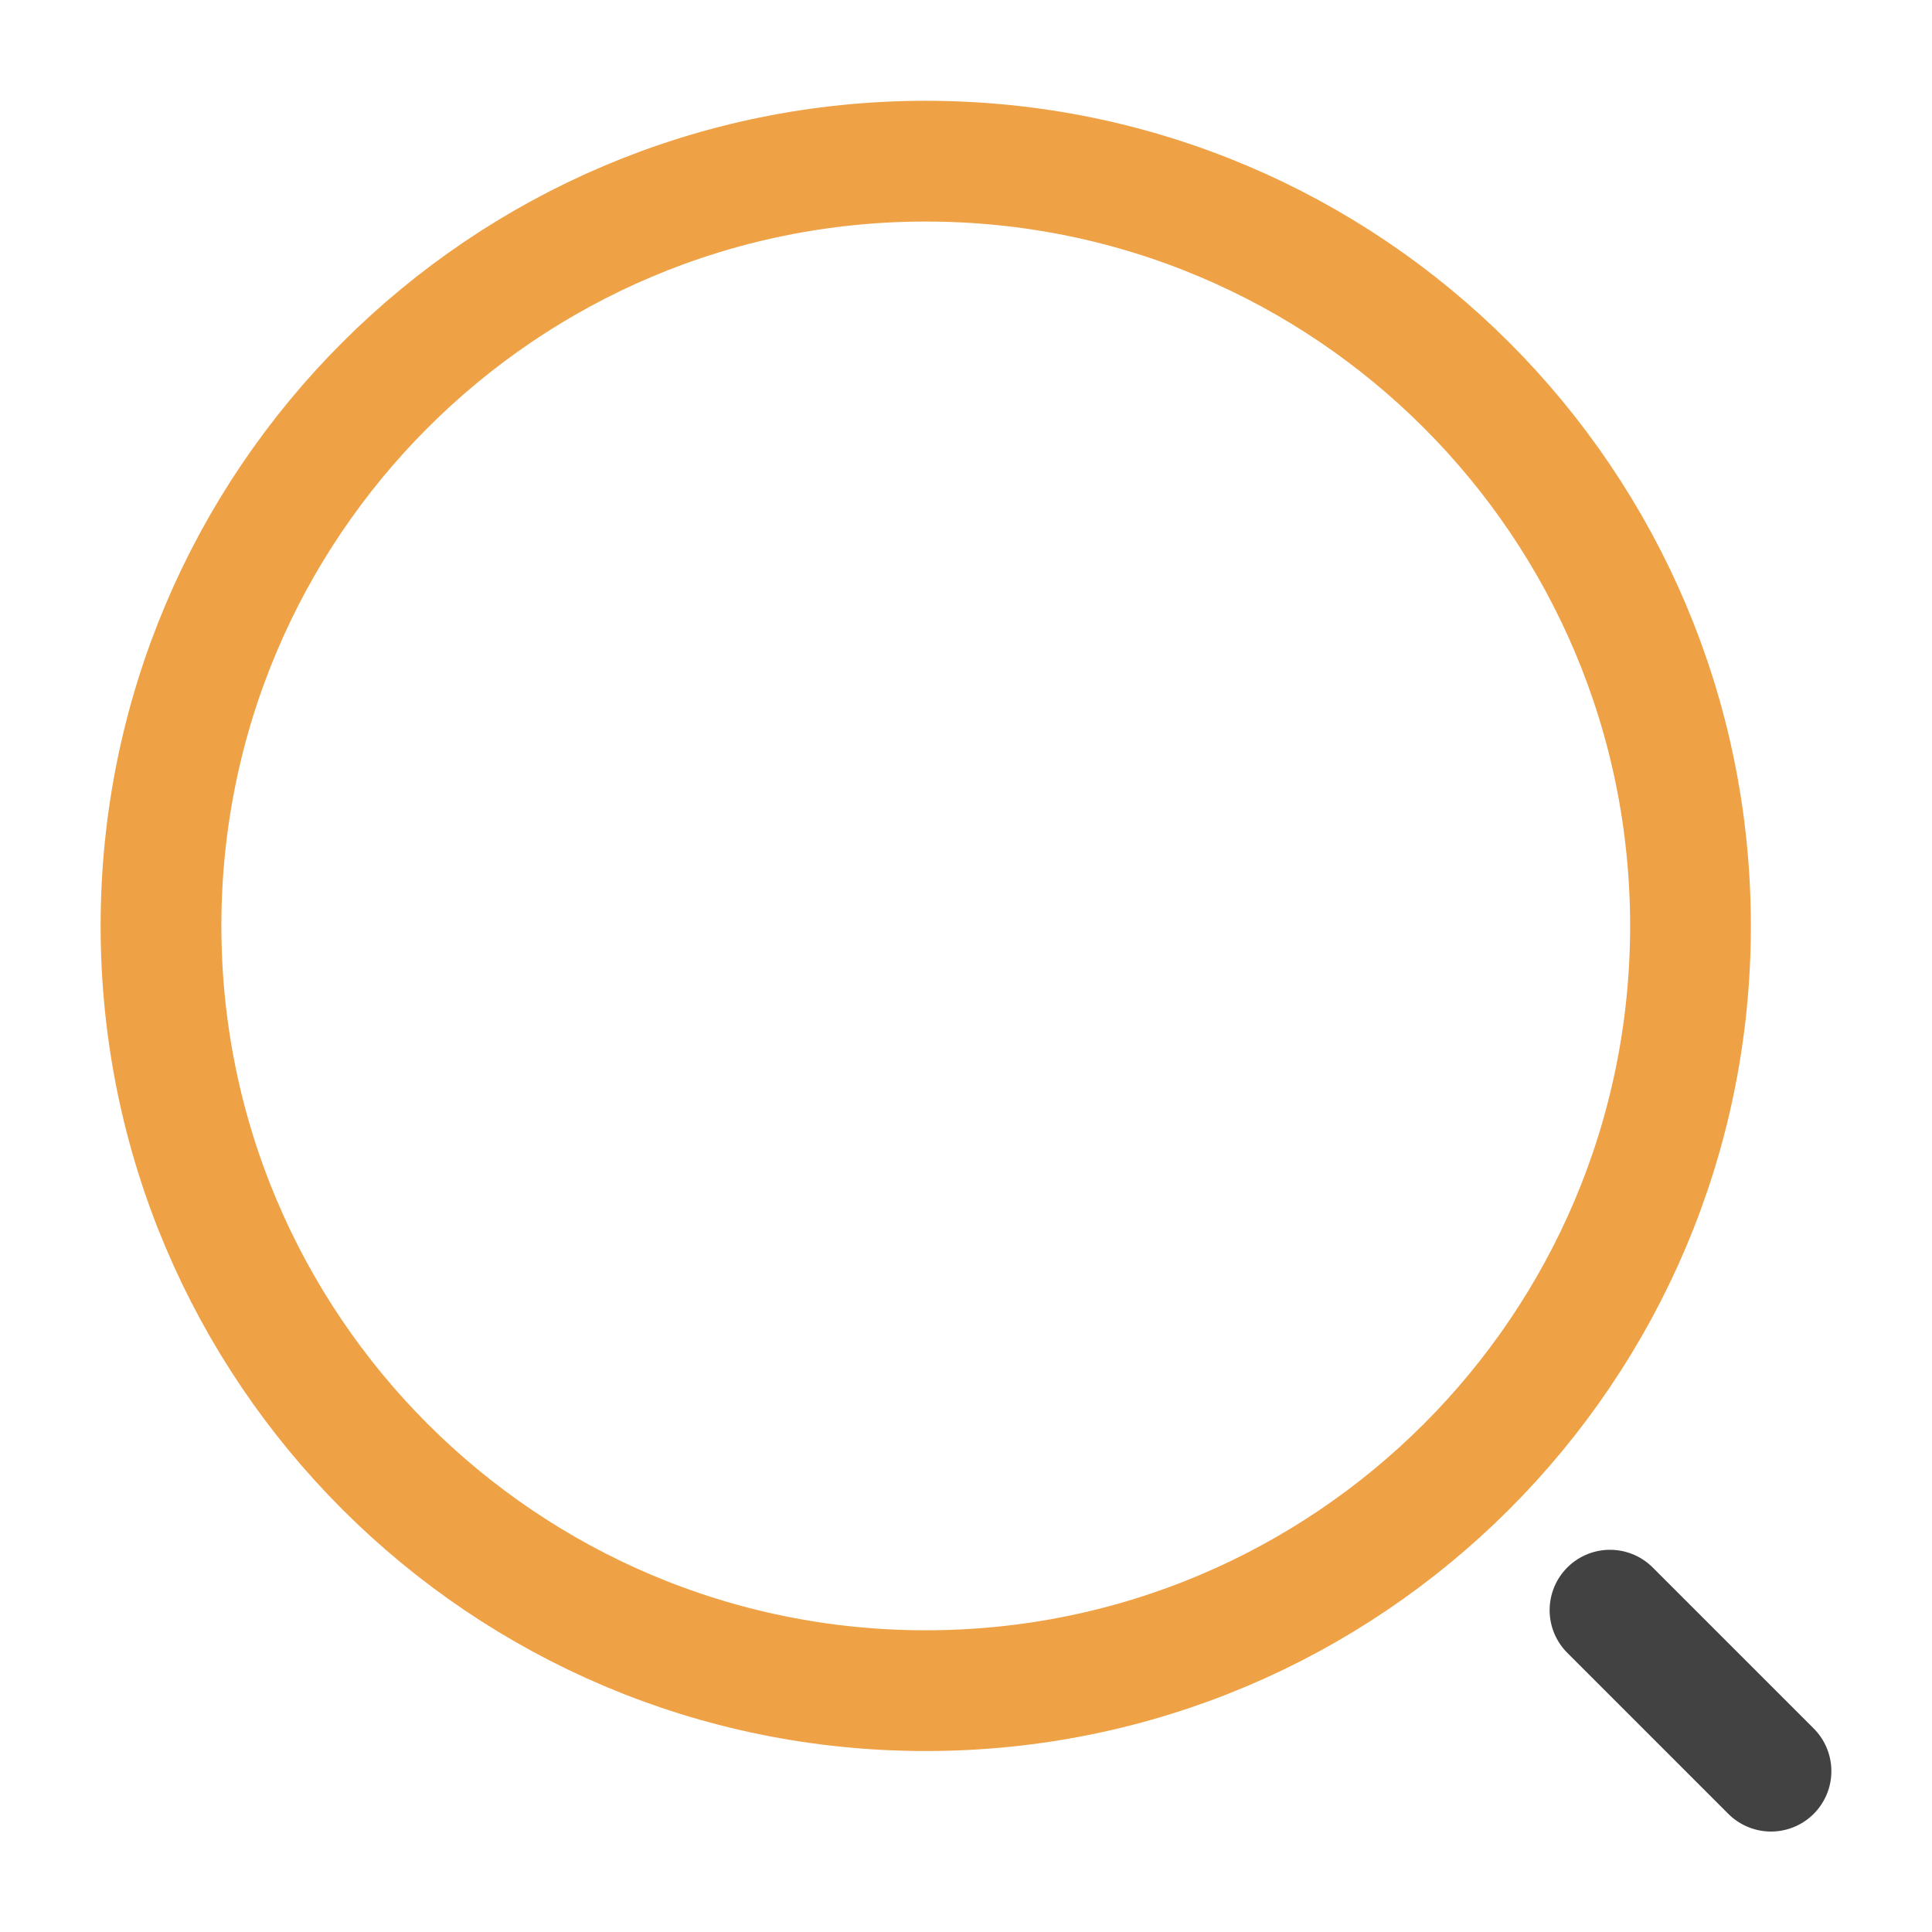 <svg width="24" height="24" viewBox="0 0 24 24" fill="none" xmlns="http://www.w3.org/2000/svg">
<path d="M11.5 21.002C16.747 21.002 21 16.748 21 11.502C21 6.255 16.747 2.002 11.5 2.002C6.253 2.002 2 6.255 2 11.502C2 16.748 6.253 21.002 11.5 21.002Z" stroke="#EFA145" stroke-width="1.5" stroke-linecap="round" stroke-linejoin="round"/>
<path d="M22 22.002L20 20.002" stroke="#424242" stroke-width="1.5" stroke-linecap="round" stroke-linejoin="round"/>
</svg>
